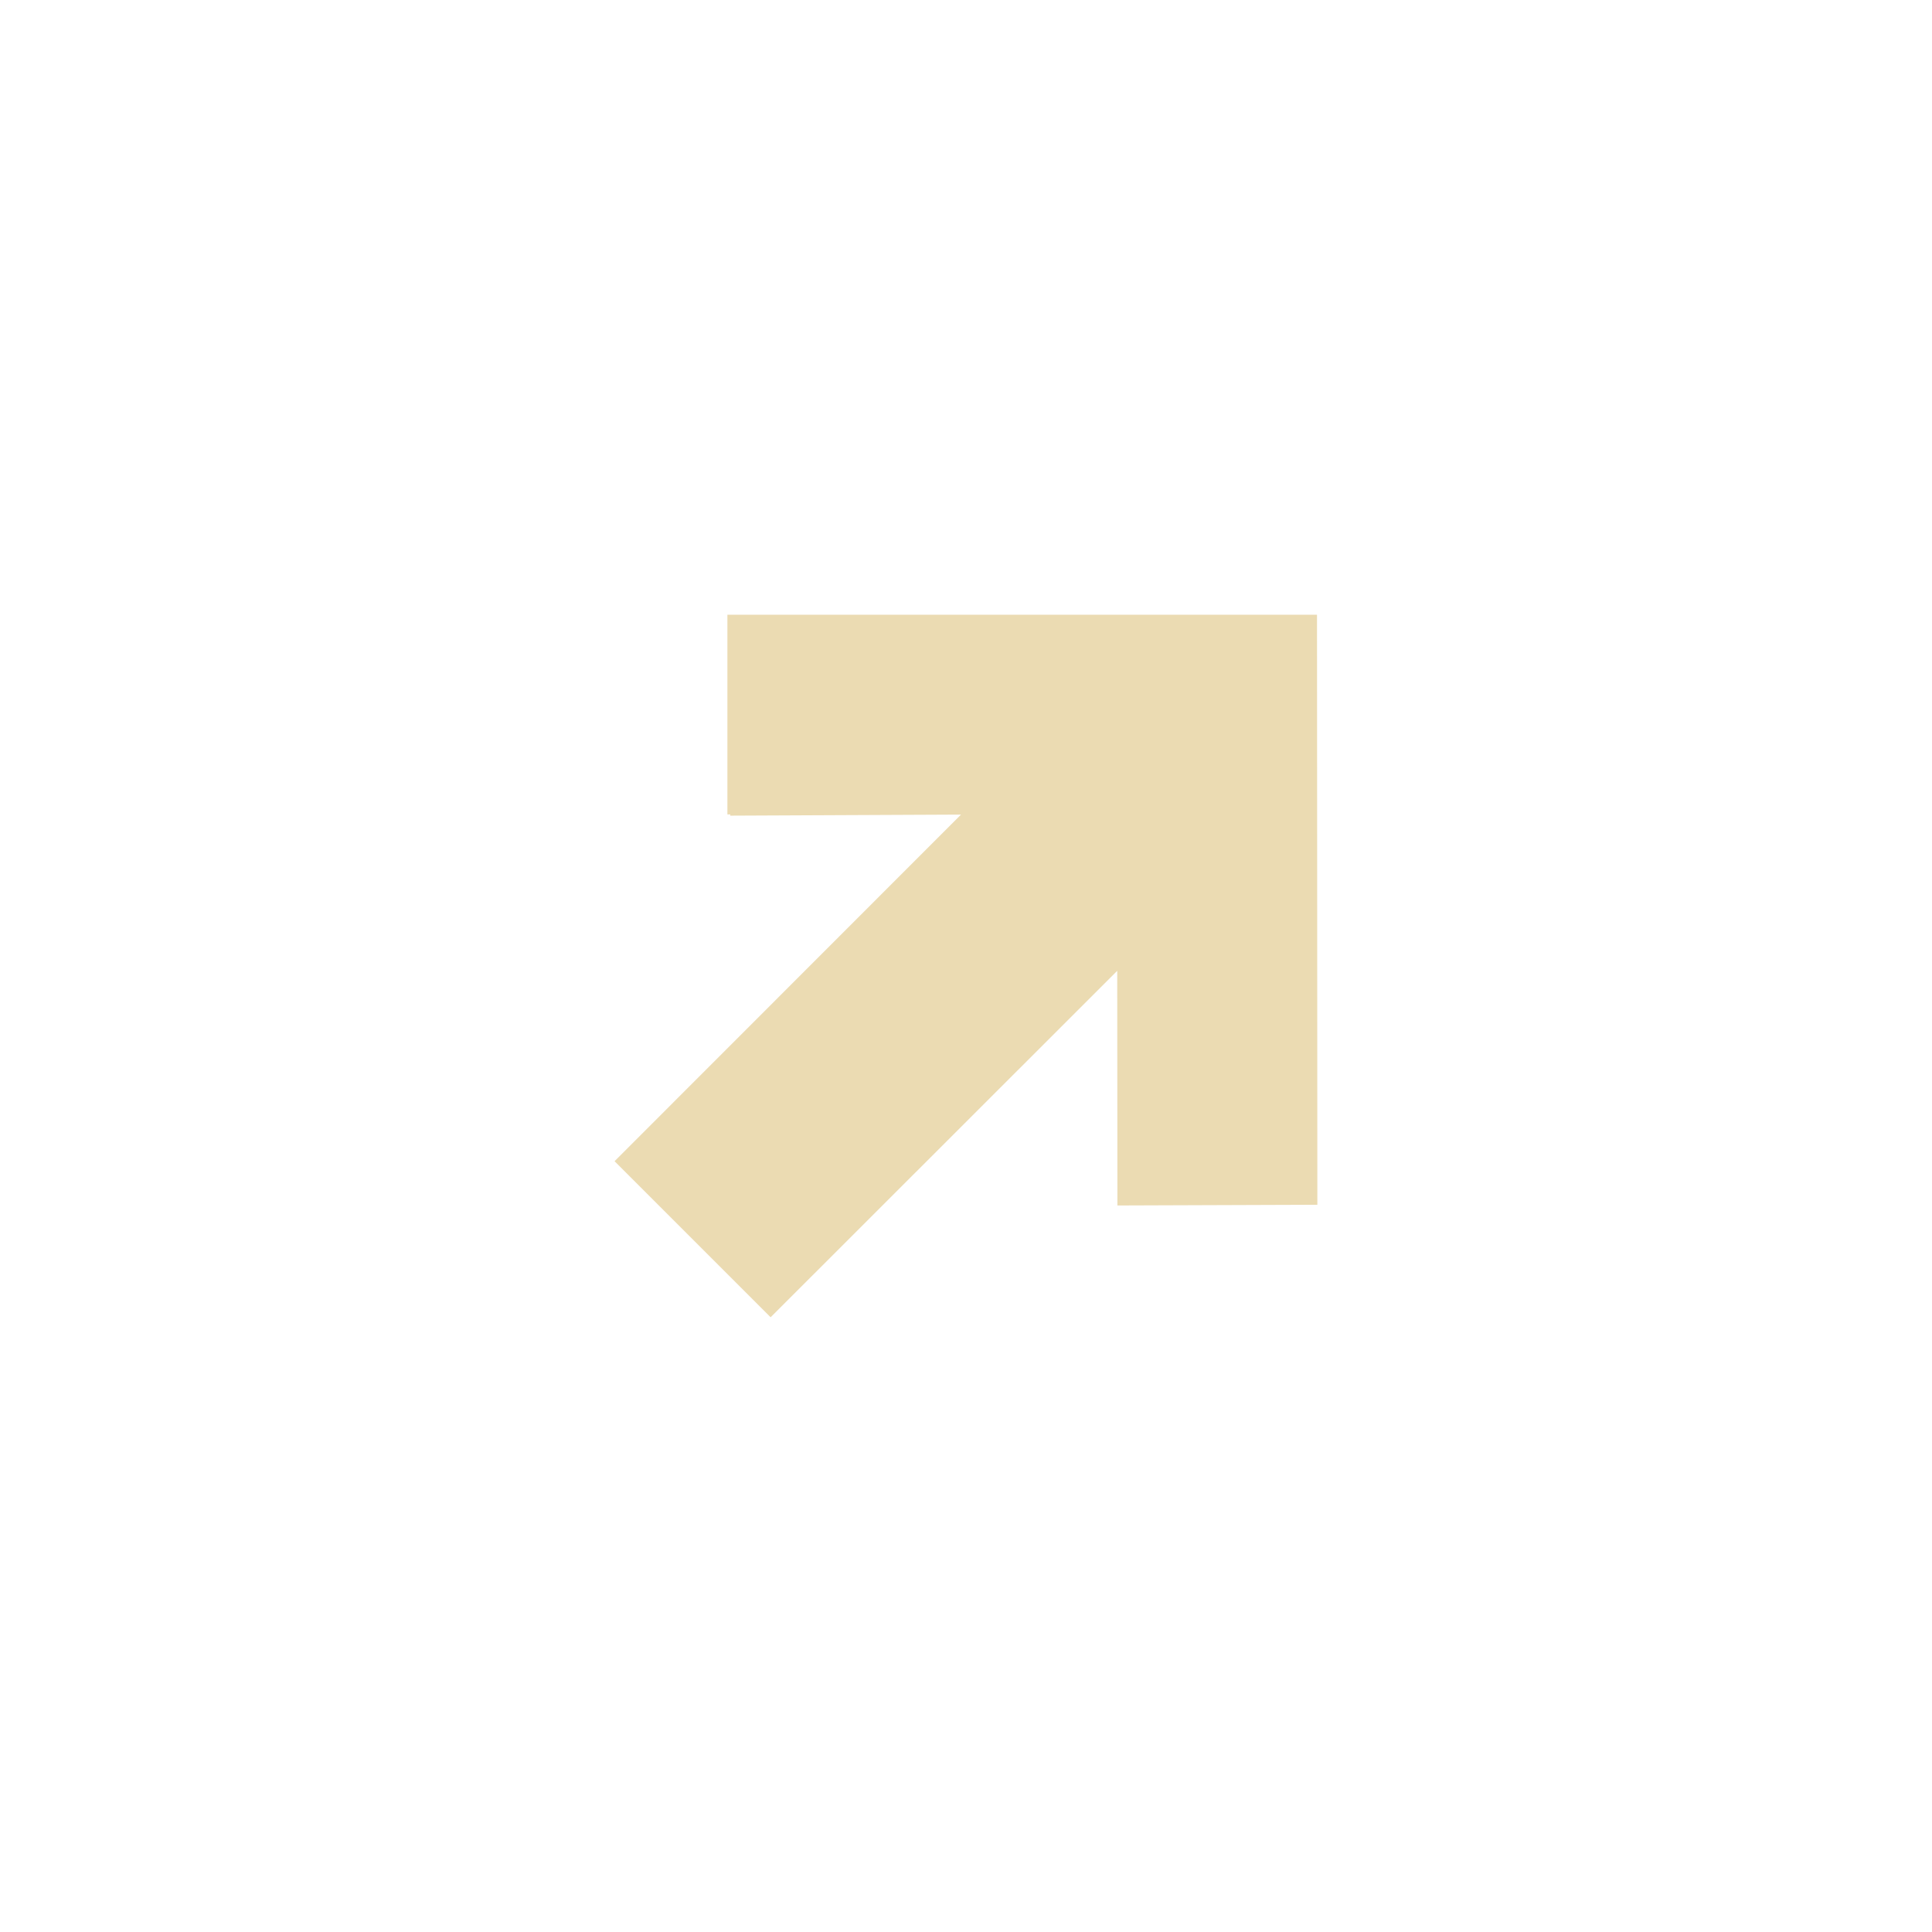 <svg width="22" height="22" version="1.1" xmlns="http://www.w3.org/2000/svg">
  <defs>
    <style id="current-color-scheme" type="text/css">.ColorScheme-Text { color:#ebdbb2; } .ColorScheme-Highlight { color:#458588; }</style>
  </defs>
  <path class="ColorScheme-Text" d="m8.283 7.001v2.273h0.033v0.014l2.627-0.012-3.945 3.947 1.777 1.777 3.947-3.945 2e-3 2.66v0.012l2.277-0.008-0.004-6.719h-6.715z" fill="currentColor"/>
</svg>
